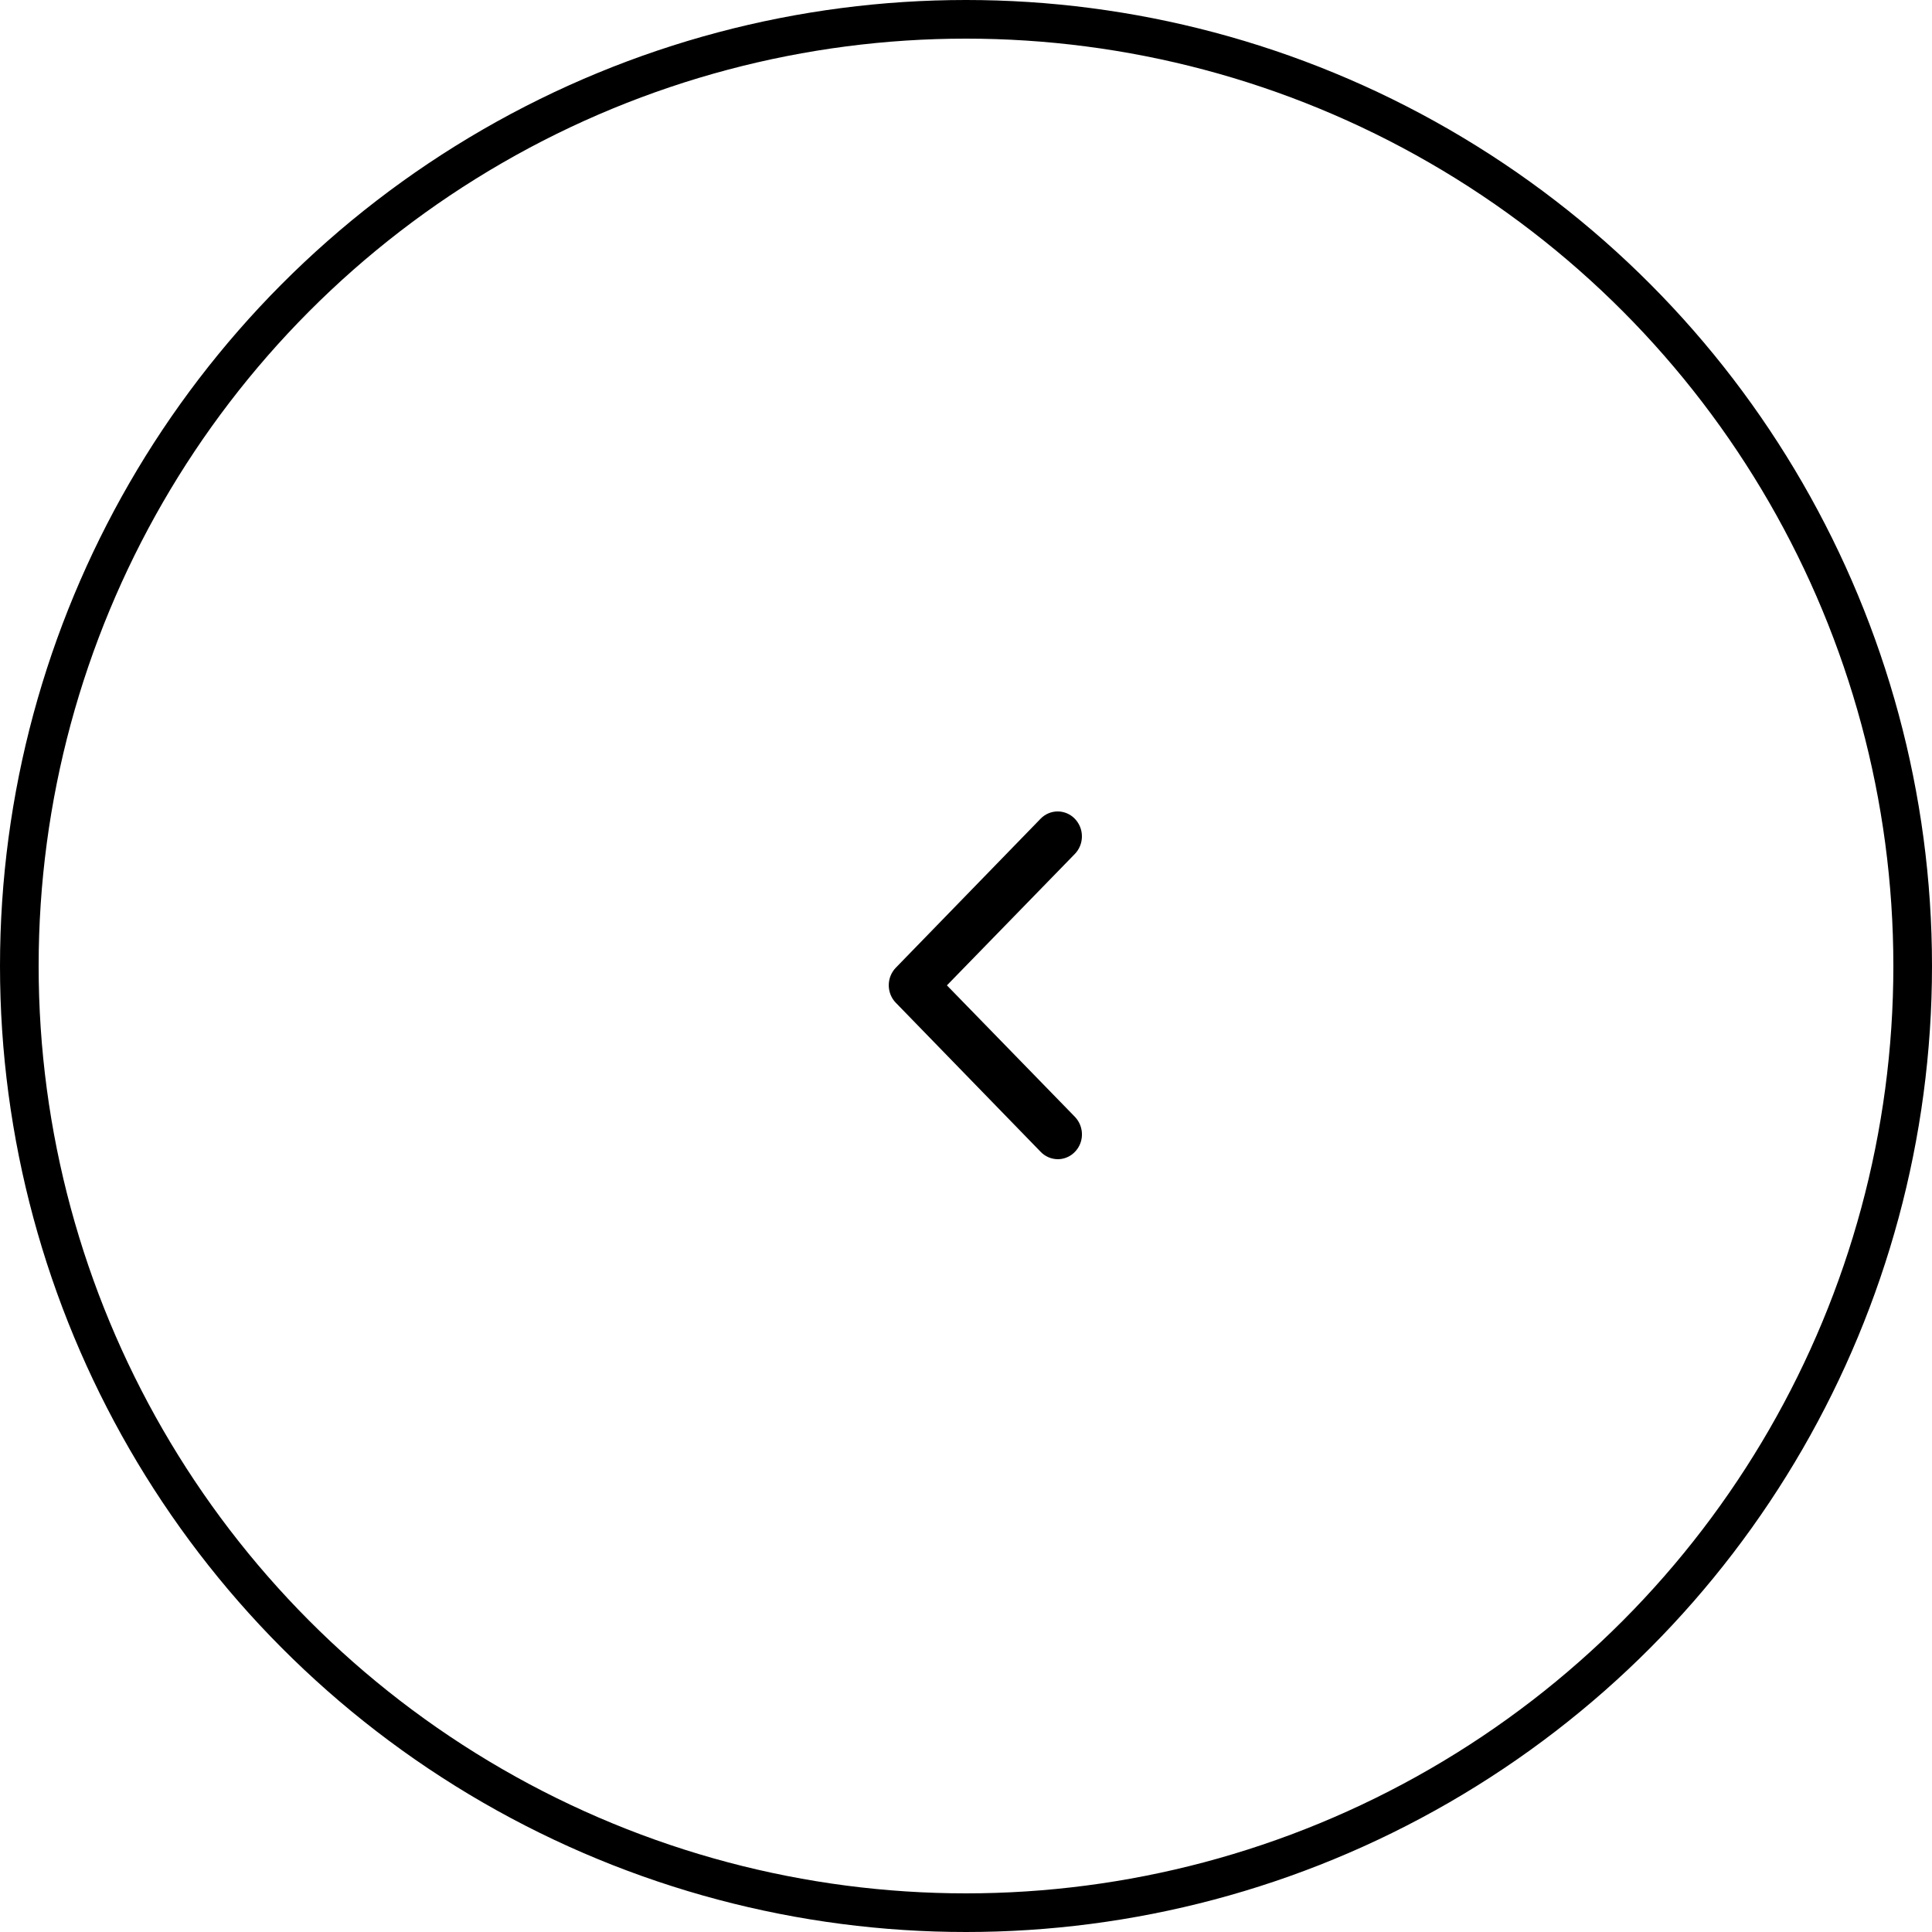 <svg fill="none" height="50" viewBox="0 0 50 50" width="50" xmlns="http://www.w3.org/2000/svg"><circle cx="25" cy="25" r="24.5" stroke="#000"/><path d="m27.372 30c.124.001.245-.037.349-.107.103-.071.184-.171.232-.289.048-.118.06-.248.035-.373-.024-.125-.085-.24-.172-.33l-3.31-3.4 3.31-3.4c.118-.121.184-.285.184-.456 0-.085-.016-.169-.048-.247-.032-.078-.078-.149-.136-.209-.058-.06-.127-.107-.203-.14-.076-.032-.158-.049-.24-.049-.166 0-.326.068-.443.189l-3.747 3.856c-.116.12-.182.283-.182.453s.065.333.182.453l3.747 3.856c.058.061.127.109.203.142s.158.05.24.051z" fill="#000"/></svg>